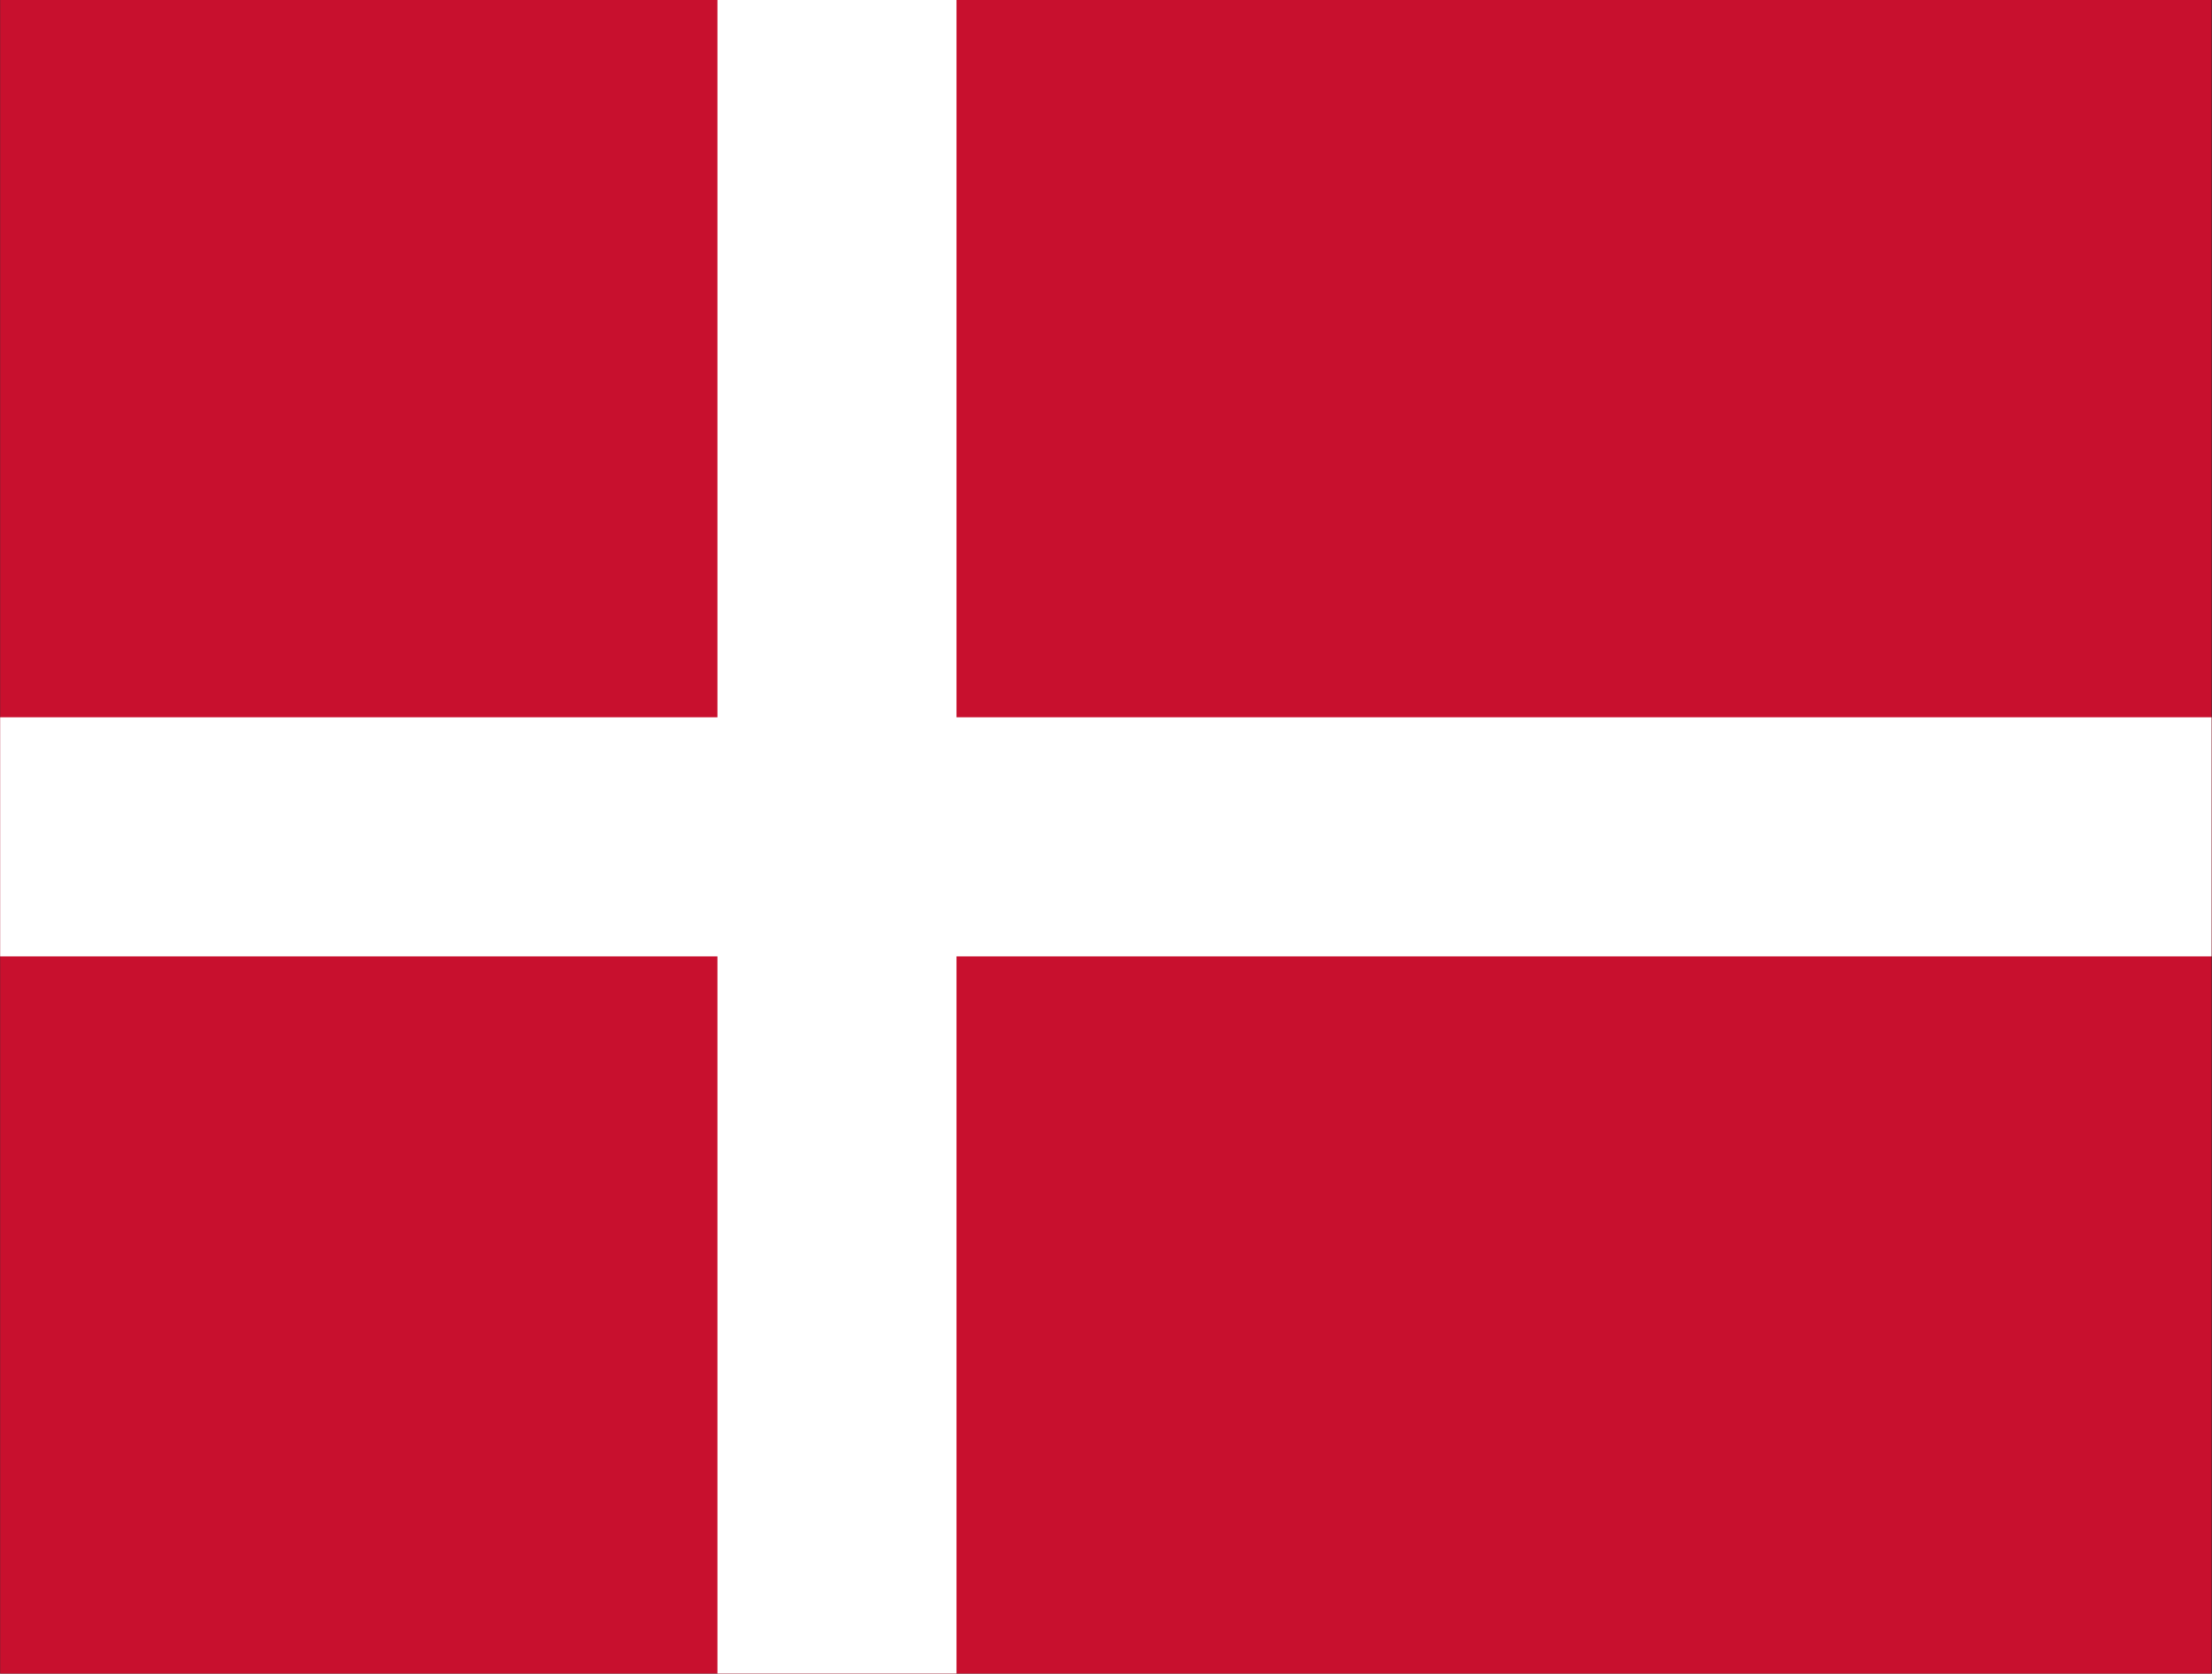 <svg width="1586" height="1200" viewBox="0 0 1586 1200" fill="none" xmlns="http://www.w3.org/2000/svg">
<rect x="0" y="0" width="1586" height="1200" fill="#333333" stroke="none"/>
<g clip-path="url(#clip0_6737_13121)">
<path d="M0.102 0.011H1585.82V1200.01H0.102V0.011Z" fill="#C8102E"/>
<path d="M0.102 600.011H1585.82H0.102ZM600.102 0.011V1200.01V0.011Z" fill="black"/>
<path d="M0.102 600.011H1585.82M600.102 0.011V1200.01" stroke="white" stroke-width="171.429"/>
</g>
<defs>
<clipPath id="clip0_6737_13121">
<rect width="1585.71" height="1200" fill="white"/>
</clipPath>
</defs>
</svg>
